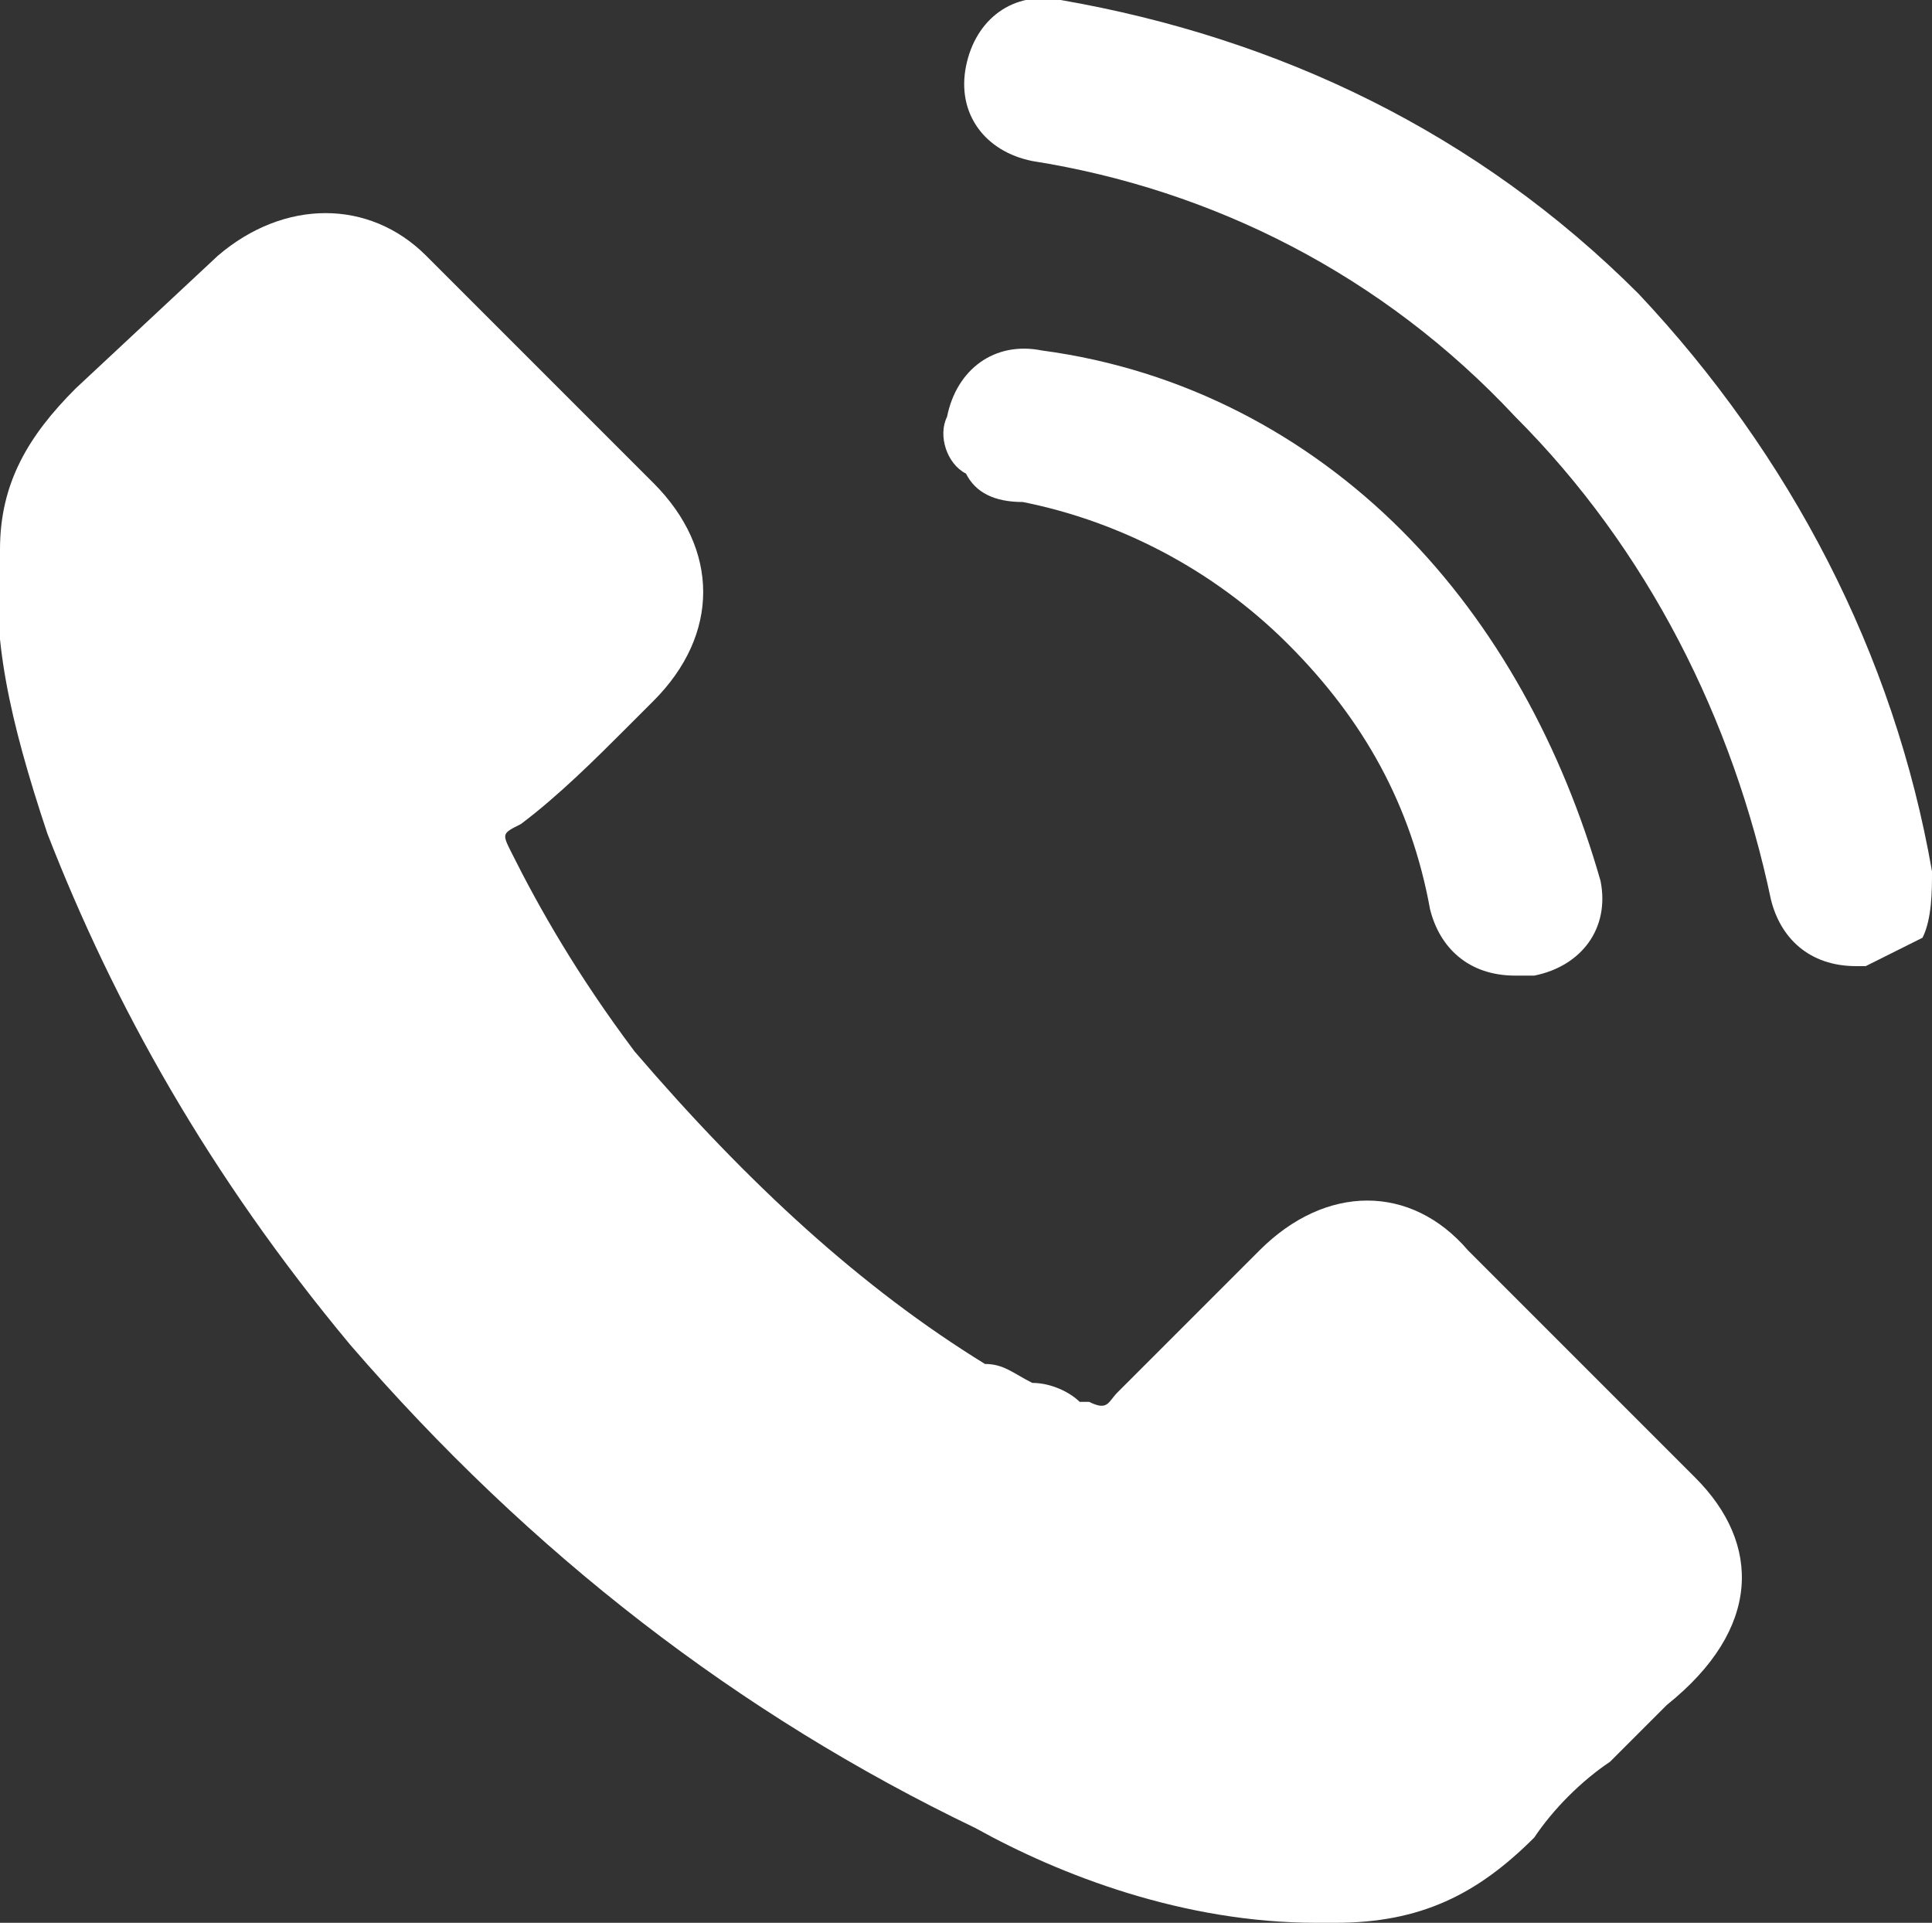 <?xml version="1.0" encoding="utf-8"?>
<!-- Generator: Adobe Illustrator 17.1.0, SVG Export Plug-In . SVG Version: 6.00 Build 0)  -->
<!DOCTYPE svg PUBLIC "-//W3C//DTD SVG 1.1//EN" "http://www.w3.org/Graphics/SVG/1.1/DTD/svg11.dtd">
<svg version="1.1" id="レイヤー_1" xmlns="http://www.w3.org/2000/svg" xmlns:xlink="http://www.w3.org/1999/xlink" x="0px"
	 y="0px" width="20.4px" height="20.3px" viewBox="0 0 20.4 20.3" enable-background="new 0 0 20.4 20.3" xml:space="preserve">
<rect x="0" y="0" width="20.4" height="20.3" fill="#333333" stroke="none"/>
<g>
	<g>
		<path fill="#FFFFFF" d="M14.8,5.6c-1-1-2.3-1.7-3.8-1.9c-0.5-0.1-0.9,0.2-1,0.7C9.9,4.6,10,4.9,10.2,5c0.1,0.2,0.3,0.3,0.6,0.3
			c1,0.2,2,0.7,2.8,1.5s1.3,1.7,1.5,2.8c0.1,0.4,0.4,0.7,0.9,0.7c0.1,0,0.1,0,0.2,0c0.5-0.1,0.8-0.5,0.7-1
			C16.5,7.9,15.8,6.6,14.8,5.6z"/>
		<path fill="#FFFFFF" d="M20.4,9.2c-0.4-2.3-1.5-4.4-3.1-6.1c-1.7-1.7-3.8-2.7-6.1-3.1c-0.5-0.1-0.9,0.2-1,0.7s0.2,0.9,0.7,1
			C12.8,2,14.6,2.9,16,4.4c1.4,1.4,2.3,3.2,2.7,5.1c0.1,0.4,0.4,0.7,0.9,0.7c0.1,0,0.1,0,0.1,0c0.2-0.1,0.4-0.2,0.6-0.3
			C20.4,9.7,20.4,9.4,20.4,9.2z"/>
	</g>
	<path fill="#FFFFFF" d="M17.9,15.6l-2.4-2.4c-0.6-0.7-1.5-0.7-2.2,0l-1.5,1.5c-0.1,0.1-0.1,0.2-0.3,0.1c0,0,0,0-0.1,0
		c-0.1-0.1-0.3-0.2-0.5-0.2c-0.2-0.1-0.3-0.2-0.5-0.2c-1.3-0.8-2.5-1.9-3.7-3.3l0,0c-0.6-0.8-1-1.5-1.3-2.1C5.3,8.8,5.3,8.8,5.5,8.7
		l0,0c0.4-0.3,0.8-0.7,1.1-1c0.1-0.1,0.2-0.2,0.2-0.2l0.1-0.1c0.7-0.7,0.7-1.6,0-2.3L5.3,3.5C5,3.2,4.8,3,4.5,2.7
		C3.9,2.1,3,2.1,2.3,2.7L0.8,4.1C0.3,4.6,0,5.1,0,5.8c-0.1,0.9,0.1,1.8,0.5,3c0.7,1.8,1.7,3.6,3.2,5.4c1.9,2.2,4.1,3.9,6.6,5.1
		c0.9,0.5,2.2,1,3.6,1c0.1,0,0.2,0,0.2,0c0.9,0,1.5-0.3,2.1-0.9c0.2-0.3,0.5-0.6,0.8-0.8l0.1-0.1c0.2-0.2,0.3-0.3,0.5-0.5
		C18.6,17.2,18.6,16.3,17.9,15.6z"/>
</g>
</svg>
